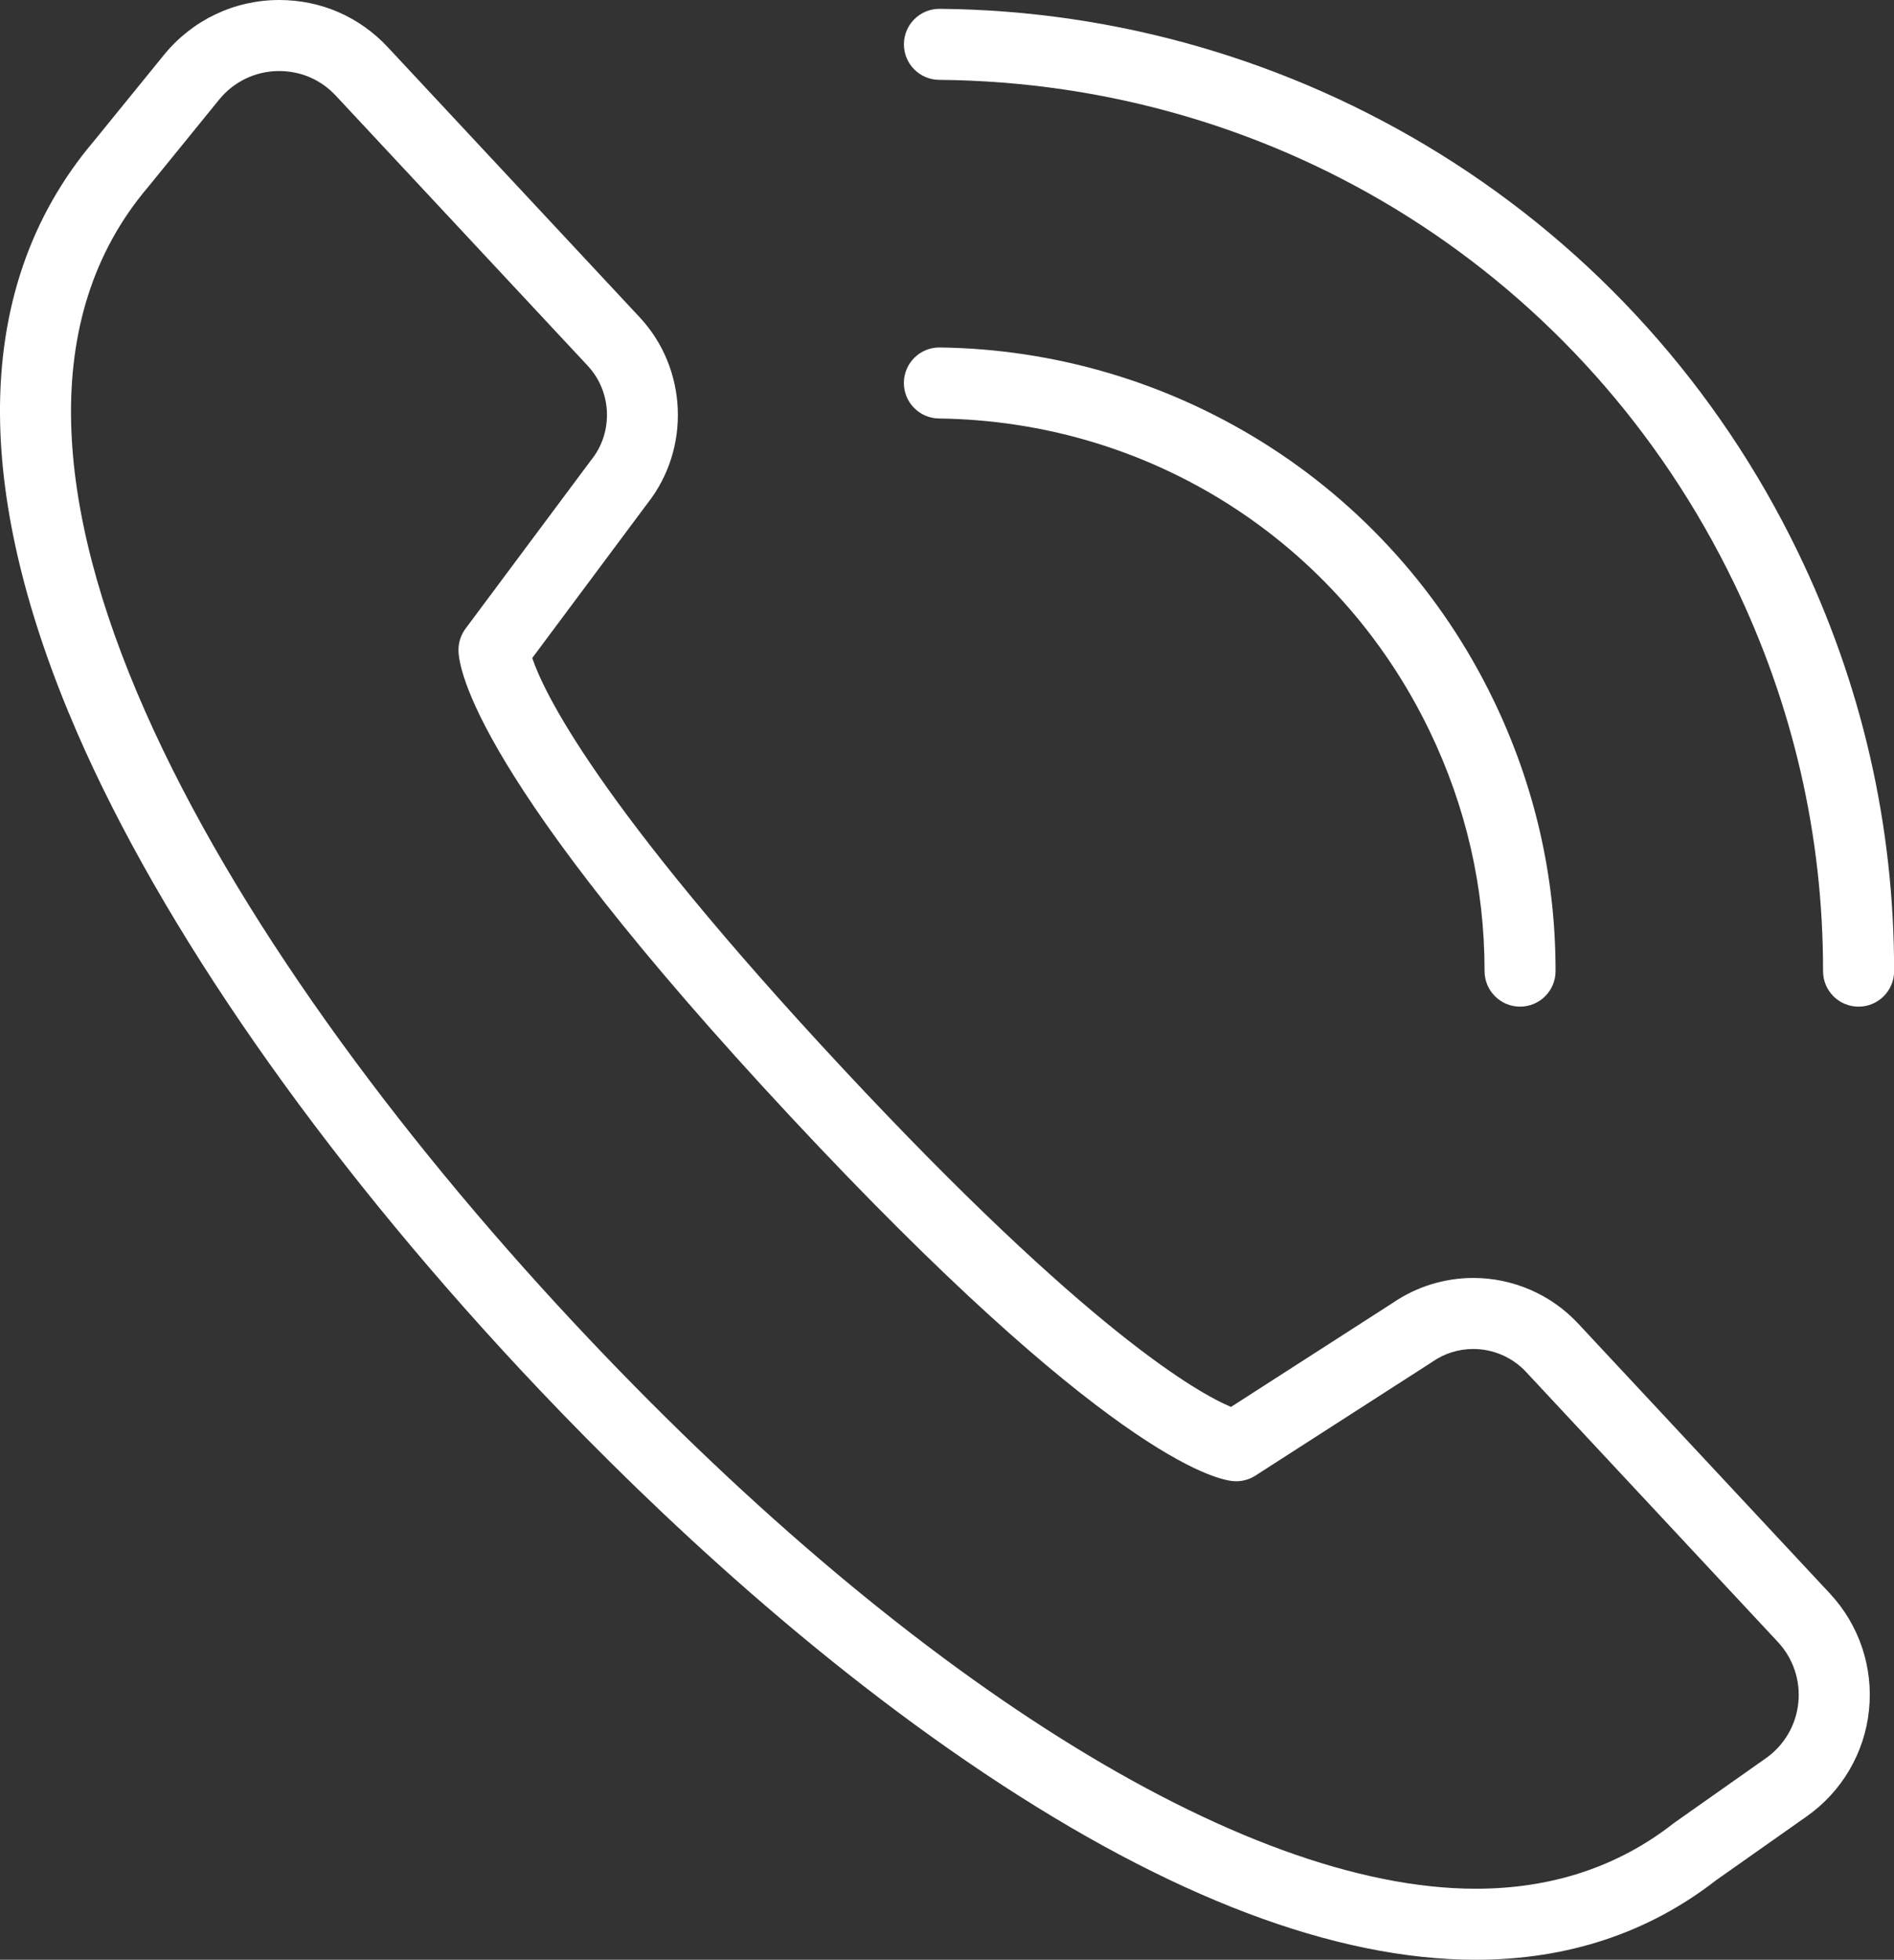 <?xml version="1.0" encoding="UTF-8"?>
<svg id="Warstwa_1" data-name="Warstwa 1" xmlns="http://www.w3.org/2000/svg" version="1.1" viewBox="0 0 373.49 386.29">
  <rect x="0" y="0" width="373.49" height="386.29" fill="#333333" stroke="none"/>
  <defs>
    <style>
      .cls-1 {
        fill: #fff;
        stroke-width: 0px;
      }
    </style>
  </defs>
  <path class="cls-1" d="M299.75,198.42h0c-3.87,0-7-3.14-7-7.01.01-16.51-3.66-32.47-10.9-47.45-18.09-37.37-55.14-60.93-96.7-61.47-3.87-.05-6.96-3.23-6.91-7.09.05-3.84,3.18-6.91,7-6.91h.09c22.48.29,44.47,6.74,63.59,18.65,19.65,12.25,35.4,29.79,45.53,50.72,8.18,16.9,12.32,34.92,12.3,53.56,0,3.87-3.14,7-7,7Z"/>
  <path class="cls-1" d="M366.49,198.42h0c-3.87,0-7-3.14-6.99-7.01.02-26.63-5.9-52.37-17.58-76.52-29.32-60.57-89.38-98.57-156.73-99.15-3.87-.03-6.97-3.19-6.94-7.06.03-3.84,3.16-6.94,7-6.94h.06c34.85.3,68.94,10.18,98.61,28.57,30.49,18.91,54.91,46.04,70.61,78.48,12.62,26.07,19,53.87,18.98,82.63,0,3.87-3.14,7-7,7Z"/>
  <path class="cls-1" d="M291.03,386.29c-27.8,0-60.41-12.37-96.94-36.77-37.78-25.23-70.59-57.19-91.46-79.56C62.93,227.4,31.87,182.78,15.17,144.32,5.24,121.44.14,100.41,0,81.81c-.16-21.16,6.07-39.32,18.5-53.98l13.84-17.02C37.94,3.94,46.22,0,55.07,0c8.2,0,15.8,3.3,21.4,9.3l49.68,53.25c9.45,10.13,10.07,25.91,1.47,36.75l-22.66,30.4c2.16,6.46,12.51,28.67,61.26,80.93,48.47,51.95,70.11,64,76.53,66.69l31.86-20.48c4.72-3.23,10.23-4.94,15.94-4.94,7.79,0,15.31,3.26,20.62,8.95l49.68,53.25c5.78,6.2,8.59,14.58,7.71,23-.87,8.42-5.35,16.05-12.27,20.92l-17.86,12.58c-13.38,10.41-29.33,15.69-47.4,15.69ZM55.07,14c-4.62,0-8.95,2.05-11.86,5.64l-13.89,17.08s-.06.08-.1.12c-43.92,51.66,14.41,149.36,83.64,223.57,65.36,70.05,131.96,111.88,178.16,111.88,14.93,0,28.03-4.32,38.92-12.83.09-.08.19-.14.28-.21l18-12.68c3.61-2.54,5.95-6.52,6.4-10.92.46-4.39-1.01-8.76-4.03-12l-49.68-53.25c-2.67-2.86-6.46-4.5-10.38-4.5-2.9,0-5.69.87-8.07,2.52-.07.05-.13.1-.2.14l-34.7,22.3c-1.32.85-2.88,1.23-4.43,1.08-3.69-.34-25.26-5.42-87.16-71.76-62.39-66.87-65.56-88.44-65.56-92.08,0-1.51.49-2.98,1.39-4.19l24.65-33.07c.05-.06.1-.13.15-.19,4.38-5.46,4.07-13.43-.7-18.55l-49.68-53.24c-2.92-3.14-6.89-4.86-11.17-4.86Z"/>
</svg>